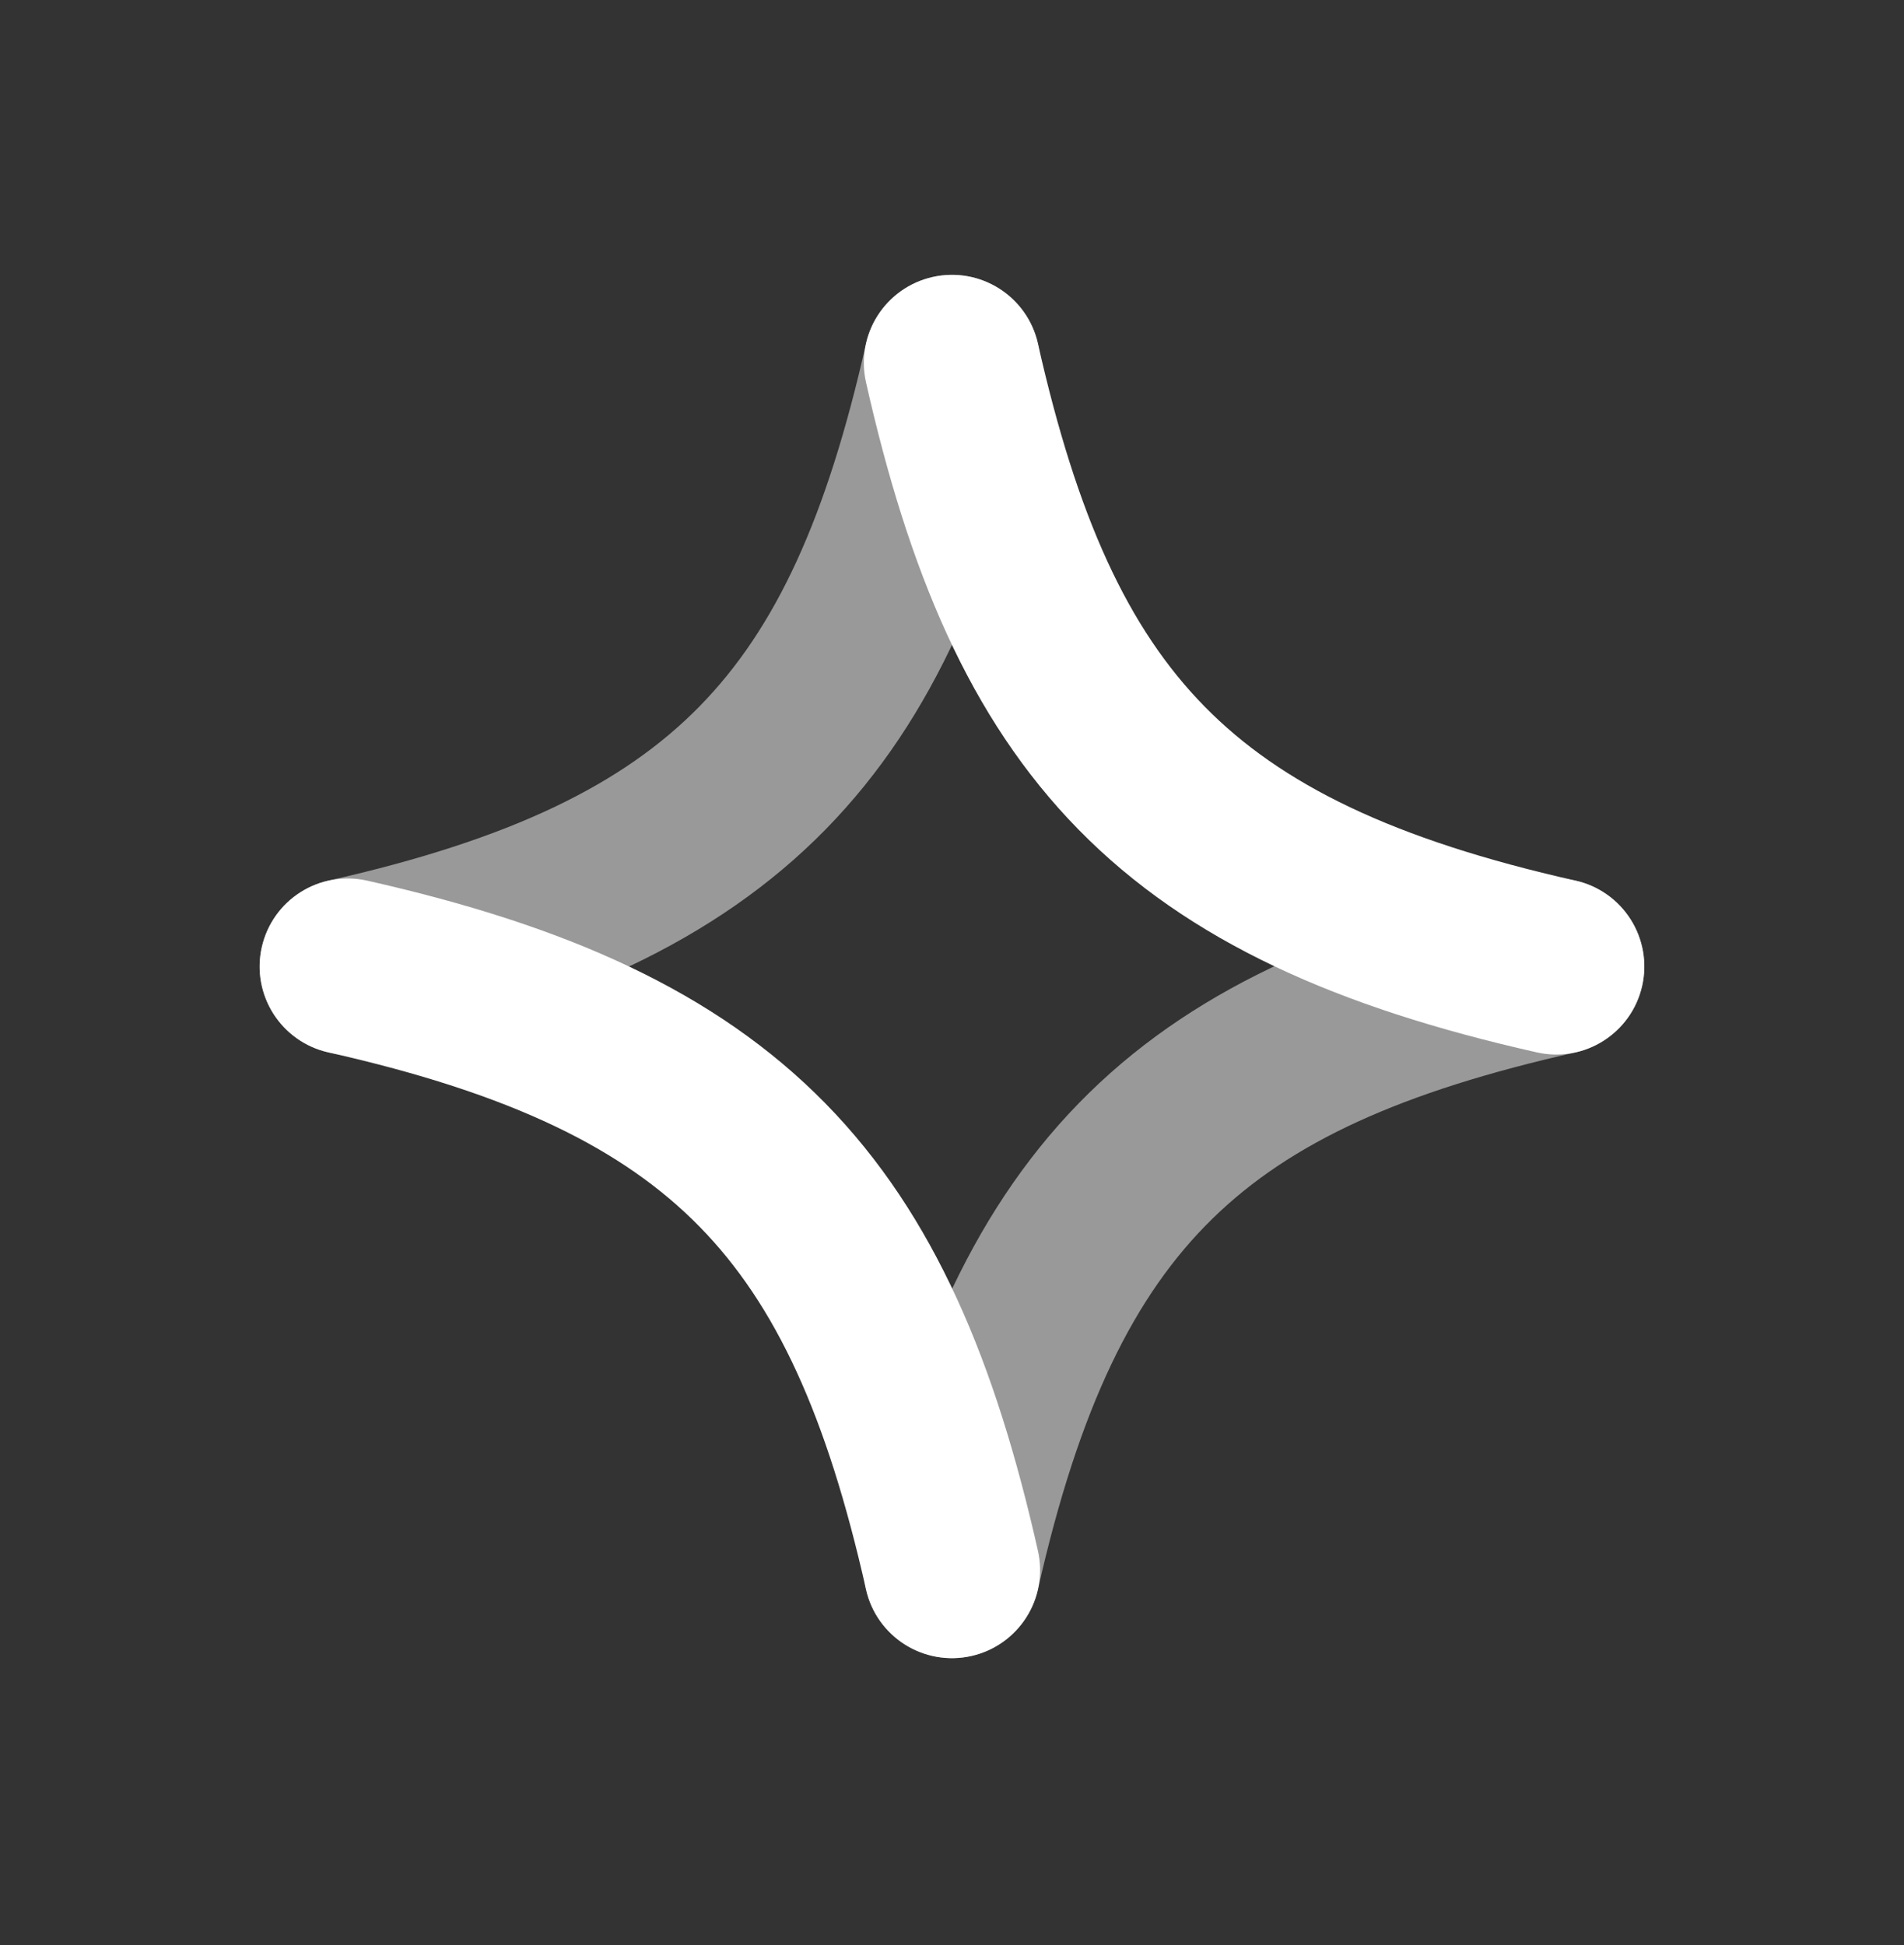 <svg width="46" height="47" viewBox="0 0 46 47" fill="none" xmlns="http://www.w3.org/2000/svg">
<rect x="0" y="0" width="46" height="47" fill="#333333" stroke="none"/>
<path opacity="0.5" fill-rule="evenodd" clip-rule="evenodd" d="M25.076 9.236C25.335 8.09 24.614 6.952 23.468 6.693C22.32 6.435 21.181 7.155 20.923 8.301C19.976 12.502 18.749 15.182 16.899 17.068C15.055 18.949 12.351 20.283 7.934 21.277C6.787 21.535 6.067 22.674 6.325 23.82C6.583 24.965 7.723 25.685 8.87 25.427C13.672 24.346 17.283 22.754 19.941 20.045C22.593 17.34 24.055 13.765 25.076 9.236ZM38.065 25.427C39.212 25.169 39.932 24.03 39.674 22.885C39.416 21.739 38.276 21.019 37.13 21.277C32.595 22.297 29.017 23.759 26.31 26.408C23.598 29.063 22.005 32.67 20.922 37.468C20.664 38.614 21.384 39.752 22.532 40.011C23.678 40.269 24.818 39.549 25.076 38.403C26.071 33.99 27.407 31.289 29.29 29.447C31.177 27.599 33.86 26.373 38.065 25.427Z" fill="white"/>
<path fill-rule="evenodd" clip-rule="evenodd" d="M25.076 8.301C24.818 7.155 23.678 6.435 22.532 6.693C21.384 6.952 20.664 8.09 20.922 9.236C21.944 13.765 23.406 17.34 26.058 20.045C28.716 22.754 32.327 24.346 37.13 25.427C38.276 25.685 39.416 24.965 39.674 23.82C39.932 22.674 39.212 21.535 38.065 21.277C33.648 20.283 30.945 18.949 29.1 17.068C27.25 15.182 26.023 12.502 25.076 8.301ZM8.87 21.277C7.723 21.019 6.583 21.739 6.325 22.885C6.067 24.03 6.787 25.169 7.934 25.427C12.351 26.421 15.055 27.755 16.899 29.636C18.749 31.522 19.976 34.202 20.923 38.403C21.181 39.549 22.32 40.269 23.468 40.011C24.614 39.752 25.335 38.614 25.076 37.468C24.055 32.939 22.593 29.364 19.941 26.659C17.283 23.95 13.672 22.358 8.87 21.277Z" fill="white"/>
</svg>
